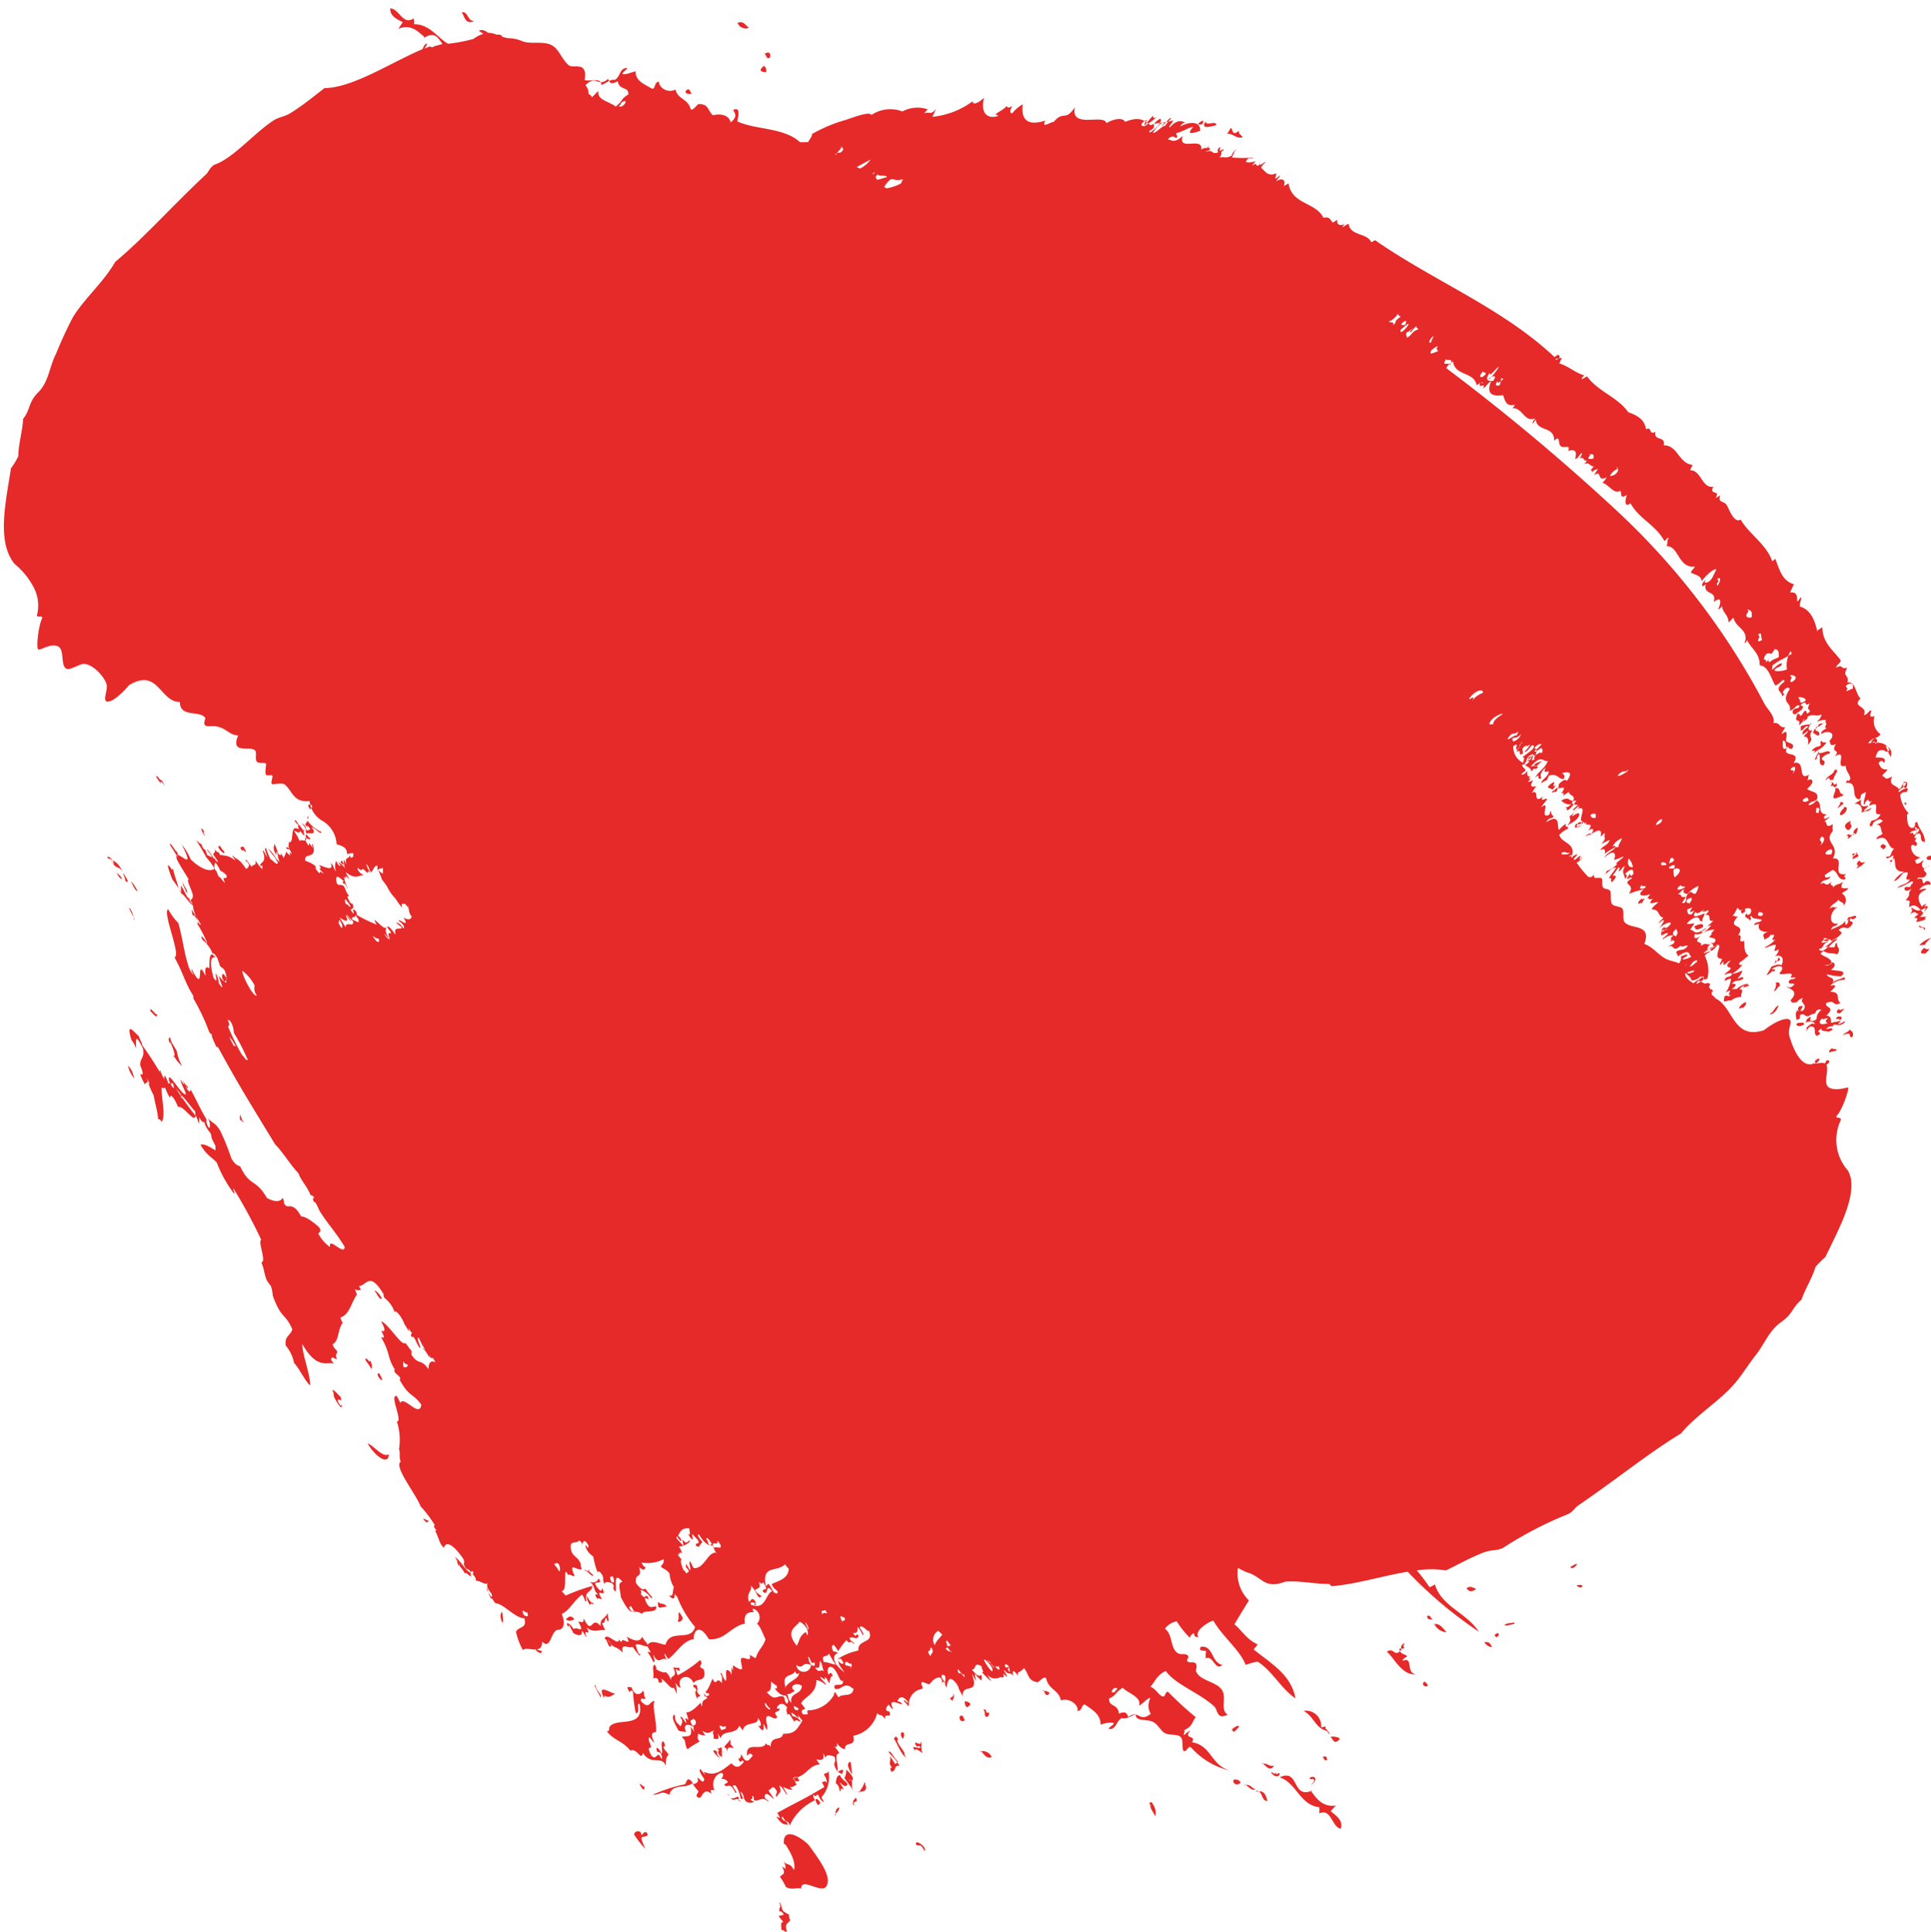 <?xml version="1.0" encoding="UTF-8"?> <svg xmlns="http://www.w3.org/2000/svg" id="Слой_1" data-name="Слой 1" viewBox="0 0 75.9 75.92"> <defs> <style>.cls-1{fill:#e52a29;fill-rule:evenodd;}</style> </defs> <path class="cls-1" d="M346,287.46c.08.06.25,0,.15.1a2.61,2.61,0,0,0-.27.06C345.9,287.56,345.86,287.55,346,287.46Zm3.6-3.93c-.16.16-.13.23.08.2l.16-.18C349.62,283.6,349.72,283.5,349.57,283.53Zm-4.14,4.34c-.19.08-.05.06-.22.19.07,0,.15-.05.11,0C345.47,288,345.59,287.83,345.43,287.87Zm4.2-4.48c0-.07.12-.16.23-.27a1.09,1.09,0,0,0-.46.29Zm-3.45,2.84c-.2.16.21,0,.05.15C346.42,286.32,346.44,286.15,346.18,286.23Zm3.49-3.84s-.1-.06,0-.09-.19,0-.25,0a.73.73,0,0,0,.24-.37c-.37.22-.41.06-.58,0,0,.06.11.09-.05.26.25-.15.17-.06.34,0a.59.59,0,0,0-.17.15c.14,0,.16,0,.07.15A.92.92,0,0,0,349.67,282.39Zm-3.37,3.52c-.15,0-.22.23,0,.16l.16-.17C346.39,285.93,346.25,286,346.3,285.91Zm-1.43.63c0-.08,0-.1-.2-.08S344.63,286.67,344.87,286.54Zm5-6.49c.11-.15,0-.22-.18-.1C349.72,280,349.71,280.07,349.85,280.05ZM344.76,286c0-.08.22-.27-.06-.18C344.66,285.89,344.62,286,344.76,286Zm1.82-3.58c.32-.16.12.09.37-.11,0-.13-.16,0-.31,0A.16.16,0,0,1,346.58,282.4Zm-3,3.71c.23-.07.26-.25.33-.35C343.72,285.83,343.76,286,343.55,286.11Zm.22-1.23c0,.11,0,.17-.09.31.12,0,.14-.2.26-.2C343.9,284.94,344,284.84,343.77,284.88Zm4.21-5.47c-.24.13,0,.15,0,.22C348.26,279.46,348,279.48,348,279.41Zm-1,.73c-.14.17.15,0-.06.23a.78.78,0,0,0,.35-.25C347,280.22,347.19,280,347,280.14Zm1.9-2.92c.06-.15.1-.28-.09-.25C348.8,277.06,348.76,277.19,348.87,277.22Zm-6.42,8.64c.18-.16.11-.18.13-.24C342.43,285.69,342.22,286,342.45,285.86Zm4.44-6.82a.94.94,0,0,0,.09-.27c-.17.05-.2.2-.16.25s-.2.05-.19,0c-.25.13.08,0-.07.18C346.7,279.21,346.77,279.09,346.89,279Zm-.29-.17c.27-.2,0-.21.1-.37C346.38,278.67,346.54,278.82,346.6,278.87Zm-.16-.88c-.14.11-.26.34-.08.27S346.67,277.89,346.44,278Zm-.08-.44s0-.07.06-.1c-.26,0-.07-.28-.34-.23C346.21,277.36,345.78,277.83,346.36,277.55Zm-.3-.37c.18-.08,0-.09.12-.21-.23.25-.06,0-.29,0s.23-.06,0,.16C346,277.15,346.08,277.12,346.06,277.18Zm-.05-.28c0-.17.3-.46.05-.4-.06.22-.29.2-.36.42C346,276.68,345.82,277,346,276.9Zm-.56-1.11c-.15.18-.07.12-.18.31.21-.06,0-.07.17-.23.11.11-.07.46.18.45.14-.23-.07-.16-.06-.28a.52.52,0,0,1,.32-.19C345.91,275.63,345.5,276,345.45,275.79Zm-4.88,6.89c0,.08.06.15.31,0C341,282.51,340.73,282.58,340.57,282.68Zm-2.09-.94.12-.19c-.06,0-.13.09-.1,0C338.36,281.67,338.32,281.85,338.48,281.74Zm-2-2.68c0-.09-.06-.08-.16,0S336.3,279.14,336.45,279.06Zm-.39-.34c.08-.16,0-.21-.11-.14C336,278.66,335.89,278.81,336.06,278.72Zm-.55-.72c-.06.23.24-.07.37-.3-.32.09-.23-.2-.59,0a.43.43,0,0,0,.39.15A.41.41,0,0,1,335.51,278Zm-.43-.63.11-.2c-.08,0-.13.11-.22.15S335,277.45,335.08,277.37ZM321.8,251.18c0-.21-.42.06-.42-.15C321.16,251.38,321.59,251.22,321.8,251.18Zm-.54-.05c.07-.16,0-.17-.18,0C321.09,251.15,321.15,251.17,321.26,251.13Zm25.16,35.81c.43-.16.18.08.37.09.09-.16,0-.24-.1-.3C346.62,286.84,346.5,286.84,346.42,286.94Zm2.84-7.88c.4-.19.09.32.39.28,0-.34-.26-.51-.3-.78-.19.06,0,.1-.14.2C349.36,278.77,349.41,278.85,349.26,279.06Zm-.32-1.2-.08-.08C348.85,277.83,348.82,277.92,348.94,277.86Zm.09,4.06c0-.21.11-.27-.14-.28.29-.32,0-.14.25-.47-.14.14-.32.11-.29,0s.19,0,.25-.08c-.1,0,.24-.21,0-.18a2.57,2.57,0,0,1-.53.25c.13-.17.38-.11.49-.34-.37.09.17-.39-.26-.25-.11.12-.21.29-.37.32a1.13,1.13,0,0,1,.41-.37c-.47,0-.31-.32-.4-.53a.22.22,0,0,1-.15.08c-.07.09.11,0,0,.17s.19-.3.11-.36c-.15.09-.27.17-.27.05.26,0,.12-.12.31-.32-.28,0-.19-.62-.69-.36,0-.14.17-.14.24-.23-.1-.11,0-.35-.27-.36a.39.39,0,0,0,.28-.15c-.07,0-.05-.11-.26,0s-.1.18-.18.21-.13,0,0-.21a.41.41,0,0,0,.35-.26c-.43.11.11-.59-.44-.32,0-.06,0-.11.13-.2-.22.13-.11-.13-.24,0s0,.09-.1.15c-.05-.12.09-.38.06-.52,0,.07-.13.07-.17.13s0,.1-.07.19c-.39-.05,0-.72-.54-.65.09-.21.08,0,.16-.13s-.17-.31-.16-.55c-.48.17.12-.69-.44-.36.28-.31-.2-.11.06-.49-.29.13-.2-.07-.27-.12.3-.27,0-.47-.32-.27,0-.15.15-.16.22-.25-.16.06.09-.25-.07-.19s-.33.25-.26.1.24,0,.29-.15-.3,0-.36,0a.41.41,0,0,0,.2-.28c-.28.11-.26-.05-.55.08,0,.05,0,.1-.13.17s0-.1,0-.08-.11.2-.21.25c.09-.34-.23,0-.06-.44.13-.06.07.25.26-.1.19-.11,0,.23.23,0,0-.09-.15-.05,0-.32-.26.15-.08-.11-.28,0s.05.07,0,.18-.16.14-.24.22-.21,0-.14-.12.18-.05.23-.13,0-.07-.05-.07-.17.19-.31.21c.09-.36-.39-.26,0-.85,0,0-.08-.14-.23.05s.15.07-.08.24c.05-.19-.38-.23.1-.58,0-.06,0-.06-.05-.06s-.17.18-.31.21c-.17-.28-.27-.77-.61-.79,0-.5-.34-.65-.5-1,0,.05-.05.11-.1.13.2-.54-.35-.59-.43-1-.08.05-.12.13-.2.18,0-.31-.24-.37-.26-.67,0,.07-.08.14-.15.16.15-.32.12-.52-.17-.29.14-.49-.43-.24-.31-.71-.17.2-.22,0,0-.17-.13.19.1.13.2,0s.11-.21.22-.41c-.2,0-.49.35-.59.47,0-.22-.26-.25-.41-.33,0-.1.11-.15.15-.24-.67.06-.61-.79-1.11-.81.06-.2,0-.17.08-.33-.07,0-.1.11-.17.13-.36-.65-1-.87-1.33-1.48-.22.17-.24-.06-.14-.33-.33.21-.17-.13-.28-.16-.21.16-.46-.27-.69-.32a.58.58,0,0,0,.17-.21c-.41.21-.16-.33-.49-.08a1,1,0,0,1,.15-.24s-.15,0-.24.13c.05-.2-.19.07.08-.24-.19,0-.15-.2-.42-.08a.28.28,0,0,0,.14-.16c-.17.06-.07-.2-.32-.05.06,0,.19-.3.1-.22s-.12.2-.24.22c.09-.31,0-.4-.28-.32.14-.27-.18-.08-.29-.19s0-.45-.25-.21c0-.61-.68-.32-.73-.85a.44.44,0,0,1-.12.18c0-.06,0-.07.1-.21-.43.18-.47-.42-.9-.4a.27.27,0,0,0,.1-.13c-.35.08-.38-.17-.46-.38-.37.05-.69,0-.47-.55-.13.07-.19.22-.32.29.15-.26-.17,0-.13-.16s.08,0,.14-.08c-.09,0-.09,0-.26.11-.1-.55-.86-.35-.93-.94-.1.08-.21.14-.26.27a83.93,83.93,0,0,1,6.73,5.63,28.39,28.39,0,0,1,5.79,7.59c.14.23.4.45.34.73.26-.05.21.19.45.16,0,.07-.21.3-.09.25.24-.22.13.19.13.28s.43.09.23.32c-.05,0-.15,0-.14-.11-.37.52.56.12.21.67.52-.14.11.75.62.45-.09.13,0,.08-.09.24.22-.14.33.06,0,.32.12.14.49.08.39.41-.08.1-.25.08-.32.19s.21,0,.29-.14c.28.07,0,.56.41.54-.2.14-.11.26.12.09-.05.1-.14.12-.21.19.14,0,0,.32.33.11a1.17,1.17,0,0,0,0,.27c-.4.46.31.53,0,1.08.54-.06-.11.72.52.61-.2.2.09.06-.06.22-.3,0-.23-.29-.46-.38a2.7,2.7,0,0,0-.31.2c0,.09,0,.14.22.06-.08.19-.33.08-.39.3.22-.16.14.18.43-.1-.13.22.19.09,0,.28.22-.23.23-.13.46-.27-.18.28,0,.26.2.24-.06.13-.18.12-.25.22a.29.29,0,0,1,.06.47c.05-.15-.18-.12-.19-.24-.1.15-.27.17-.35.36.19-.13.13,0,.32-.07-.36.2-.36.75,0,.65-.05.14-.2.07-.25.21s0,0,.07,0c.22-.11.35-.13.49-.33-.05.1,0,.13,0,.19.18-.15,0-.21.22-.28-.2.21.19.06,0,.29s-.22,0-.42.12.13.09,0,.23-.22.2-.37.23a.3.3,0,0,0-.38.07c0,.09.31-.07.25,0-.23.06-.16.27-.35.27,0,.09.17.15.37-.11-.31.13.06-.08.15-.19s-.11,0-.07,0,.16-.08.25-.09-.22.17-.32.33c.06,0,.05,0,.18,0s0-.12.15-.18c-.05.19.19.21,0,.46-.18-.08-.36,0-.54-.14a.38.38,0,0,1-.12.1c.11.13.37.16.43.32s-.15.1-.22.15,0,0,.07,0,.12-.09.19-.11.19.13-.05.28c.14.06.71,0,.39.26,0,0-.28,0-.55-.08,0,.16.39.1.2.36.13-.17.33-.13.48-.26-.06.07.1,0,0,.12a.76.76,0,0,0-.55.23c.33-.07.17.07,0,.24.47,0,.18.32.41.44-.35.16-.18-.16-.57,0-.08.21.41.12,0,.5.22,0,.17.17.2.28a2.32,2.32,0,0,1,.38-.07c-.05.05-.14.12-.08.12s.23-.15.25-.09c-.2.2-.3.1-.47.11.05.12-.18,0-.28.18.25-.08.37,0,.09.1-.13-.05-.33,0-.26-.12-.05,0-.1.05-.14.09s.2.07-.05.19c-.17-.07,0-.31-.18-.36s-.17.17-.27.18c.16-.13-.08-.07.14-.23s.15,0,.21-.06-.23-.17-.41,0c.17-.13,0-.11.19-.24s-.09.18.17.12,0-.17.34-.45a.15.15,0,0,1-.12,0c-.18.09-.05.05-.17.17a.51.51,0,0,0-.24.1c-.21,0-.08-.09-.26-.07s.06.17-.21.21c0-.1-.08-.29.07-.41-.08.09.05.07.19.05.22-.27-.17-.29,0-.49a.32.32,0,0,0-.23.15c-.24.06-.22,0-.26-.07.32-.34.05-.41-.16-.53.12,0,.11.09.27-.05s-.23,0-.18-.15.21-.05.27-.16l-.21,0c.25-.3-.4-.05-.43-.17.28-.29,0-.37-.31-.16,0,0,.3,0,.05.1.06-.13-.16.14-.24.13l.2-.34c.29-.09.24-.08.39-.05.11-.27,0-.43-.28-.35a.31.31,0,0,0,.16-.27c-.35.21,0-.19-.15-.18s-.42.18-.38.09a1.24,1.24,0,0,0,.4-.29c-.32.09.19-.29-.21-.17,0,.07-.1.1-.22.17,0-.12-.15-.23.15-.3-.21,0-.45-.06-.35-.33l-.21.06c.05-.16.24-.08.31-.2-.13-.09-.38,0-.41-.18-.14.16.08,0-.06.21,0-.12-.32-.11-.11-.31-.05.07.07.13.14,0s0-.24-.22-.16c0,.07.07.1-.13.19,0-.1-.13-.07.12-.22-.31.19-.16,0-.3,0a1.18,1.18,0,0,1-.19.32c.14-.06.05.05.23,0-.51.54.35.25,0,.74.25,0-.09.33.24.23,0,.24,0,.47.17.58-.1.06-.19.17-.3.23s-.09.17.06.13a2,2,0,0,1-.41.36,1.36,1.36,0,0,0,.4-.14c0,.1-.13.26-.19.33.16-.06.24-.11.23,0-.24.14-.27,0-.45.19.09,0,.29,0,0,.21.14,0,.1,0,.19,0a.83.83,0,0,1,.43-.21c-.14.16-.14,0-.32.22.24,0,0,.21.08.3a.65.65,0,0,0-.45.18c.1-.1-.17,0-.22,0s0-.15,0-.2c.18-.09.1.08.26-.07-.26.08.19-.31-.21-.08a1.15,1.15,0,0,0,.21-.55.69.69,0,0,0-.25.1c0-.05.07-.1,0-.06.05-.14.2-.08.27-.18s-.09-.1-.28,0c.06-.12.17-.14.24-.24s-.32,0,0-.32c-.11,0-.17.15-.28.16,0-.15.05-.19-.12,0-.07,0,.09-.2.06-.24-.36,0-.05-.4-.11-.54a1,1,0,0,0-.57.29c.13-.05.22-.14.25-.08s-.19.09-.24.22a1.28,1.28,0,0,1,.1.89c-.23.1-.1-.06-.2-.05a.33.33,0,0,0-.15.13,1.92,1.92,0,0,1,.25.12c.19-.06.25,0,.16.13a.47.47,0,0,1,.06.09c.11,0,.07.08.13.09h-.08s0,.08,0,.13a.41.41,0,0,1,.15.14c.71.33.68,1.64,1.9,1.25.47-.36.85-.5,1-.42s-.08.38,0,.64.31,1,.72,1.11a.6.6,0,0,0,.19,0l.07-.08c.08,0,.07,0,0,.06.17,0,.34-.06.41,0h0s.08-.1.07-.13c.15,0,.16.06,0,.18h0c.11.23-.15.74.1.89s.69,0,.75,0-.2.86-.46,1.13c0,.12.16,0,.18.14a1.81,1.81,0,0,0,.28,2,1.28,1.28,0,0,1,.11.31c.15.87-.51,2.05-1,3.08a4.77,4.77,0,0,0-.39.39c-.12.42-.41.87-.55,1.29-.37.31-.33.55-.8.88s-.64.84-1,1.3-.58.86-.94,1.24c-.57.62-1.43,1.15-2,1.84-1.26.76-2.5,1.78-4.07,2.85-.13.11-.14.19-.35.31a14.88,14.88,0,0,0-2.58,1.34c-.24.11-.47.07-.71.16-.55.2-1.12.53-1.53.72a3.64,3.64,0,0,0-1.14,0,7.47,7.47,0,0,1,.48.63c0,.06.1,0,.23-.08.27.88,1.23,1.1,1.73,1.86a16.6,16.6,0,0,1-2.8-2.36c-1,.17-2.11.51-3,.57,0,0-.06-.1-.14-.09-.57,0-1.05-.13-1.67-.09-.76.29-.87-.1-1.37-.32a2.07,2.07,0,0,1-.49-.22,1.48,1.48,0,0,0,.43,1.28c-.2.32-.39.63-.57.94.25.19.48.59.88.77.09,0-.09.15-.12.22.74.59,1.47,1,1.64,1.92-.58-.4-.91-1.08-1.48-1.44-.12,0-.31.07-.48.12-.21-.57-.92-1.12-1.27-1.74-.27.09-.76.43-.58.65-.19,0-.14-.05-.19-.16-.11.08-.15.14-.15.19a4,4,0,0,1-.52-.65.74.74,0,0,0-.46.29c.27.2.22.6.39.85s.37.09.49.19-.06.16,0,.24.29,0,.34.1,0,.19,0,.29c.14.37.76.4,1,.71s-.08.81.25,1c-.45.21-.37-.17-.54-.33-.56-.52-1.53-.86-1.9-1.39-.36.18-.39.38-.6.62.22.1.26.25.43.36s.13-.17.26-.16a13.79,13.79,0,0,0,1.09,1c-.18.22-.09.33-.47.52.07,0,0,.1,0,.16s.08-.07.26-.16c-.3.37.26.16.06.46.84.15.72,1,1.65,1.15a2.94,2.94,0,0,1-1.68-.94c-.11-.1-.17.17-.28.14s0-.42-.13-.55-.39-.06-.59-.14-.29-.37-.53-.47-.66,0-.65-.28c-.22.06-.34.2-.55.14-.22.14-.21.41-.44.43s.19-.18.12-.23-.33,0-.51.06c0-.41-.32-.58-.62-.79-.14,0-.09.26-.29.25.06-.22-.3-.53-.65-.41-.08-.42-.48-.41-.58-.87-.08-.13-.32.21-.36.15-.38-.07-.31-.32-.51-.55A.83.83,0,0,1,314,312a.74.74,0,0,0,0,.12c-.1-.16-.26-.31-.18,0-.15-.17-.17,0-.35-.22-.06,0,.17.25.07.25l-.1-.12,0,.14a.14.14,0,0,1-.13,0,.4.4,0,0,1-.54-.13s.1.16.16.26-.22-.18-.34-.31c.12,0-.08-.23,0-.23-.35-.22-.2.11-.4.12.17.2.3.3.36.2a.24.24,0,0,1,0,.23c-.08-.11-.12-.11-.2-.23s0,.19,0,.23-.07-.15-.16-.26c.35.94-.49.23-.34,1,0-.2-.17-.31-.2-.53-.07-.07-.09,0,0,0-.39-.56-.41-.12-.46.07-.12-.22,0-.3-.05-.44s-.29-.08,0,.23c-.13-.05-.1,0-.15.12s.08-.11,0-.26-.34.06-.35.08-.08.1-.08.06c0,.18-.27-.06-.34,0s.11.24,0,.26a.6.6,0,0,0-.5.67c-.06,0-.13-.16-.17-.15-.12-.23.13.09.14,0-.25-.32-.36-.17-.41-.08s.09,0,.17.16c-.14,0-.58-.28-.36.17,0,.06-.1-.06-.17-.16-.07.09-.08.08-.1.17s.1.11.13.1c.11.34-.21,0-.17.31-.16-.25-.19-.1-.31-.24a1.21,1.21,0,0,1-.94.89c.11.49-.33.17-.33.53a.48.48,0,0,1-.31-.25c0,.14,0,.19-.08.15s.1.09.17.26c-.24,0,0,.57-.08.71-.25-.43,0-.29-.11-.58-.14-.05-.34-.12-.35.06a1.25,1.25,0,0,0-.1-.21c.08.31-.07.28-.25.26,0,.05.06.08.12.2-.43,0-.55.52-1.05.52,0,0,.09.18.14.27-.13.07-.14.1-.27.1.27.19-.12.07-.22,0s.12.23.11.29-.17-.33-.3-.35c.12.31,0,.22-.09.43-.1,0,0-.14,0-.2-.17-.32-.21-.09-.3-.07s.13.24.17.34-.28-.31-.34-.13.13.15.13.27c-.25-.26-.35,0-.57-.07,0-.08,0-.08,0-.11-.13-.18,0,.08-.1.07s.09.11.12.1a.32.32,0,0,1-.31,0c-.15-.11-.06-.26-.23-.4,0,.11.2.38,0,.27a1.16,1.16,0,0,0-.2-.51s0,0-.09,0,.21.29.09.3c-.21-.44-.28-.23-.4-.29s.07-.08.09-.14-.18-.16-.25-.12.12-.09.06-.21-.52.15-.33.65c-.07,0-.21-.08-.1.15-.37-.32-.37.23-.53.14s0-.15,0-.26a1.67,1.67,0,0,1-.24-.31c-.25.23-.79,0-.9.46-.35-.19-.33,0-.66,0a5.91,5.91,0,0,1,1.25-.41c.1,0,.07-.45.37,0,.08-.06.22-.06.14-.26.08,0,.2.23.25.12s0-.08,0-.1-.17-.22-.16-.34.34.43.16.08c.46.21.72-.06,1.09-.33.28.31.41,0,.49-.05-.11-.19-.09.17-.22-.13.09,0,.1-.1.12-.18.22.52.37.1.45.07-.12-.18-.16-.06-.22,0-.09-.63.6-.14.74-.5.08.15.1,0,.18.15,0-.49.43-.2.49-.52.47,0,.53-.15.76-.52a2.22,2.22,0,0,1-.19-.24c.14.3-.1,0-.2-.05s0,.09,0,.11.19,0,.33.23c-.08,0-.2-.14-.25,0-.18-.24-.19-.37-.28-.27,0-.08-.09-.25,0-.27-.27-.44-.56.15-.32,0,.06.21-.32.06-.08.34-.08.2-.32-.12-.41,0s.08.4,0,.52L304,314c0,.08.07.5-.22.06.13.11.18-.05,0-.29.05.34-.53.11-.59.5,0,0-.09-.11-.14-.19-.12.38-.67.15-.73.5l-.12-.2c.08.28,0,.23-.17.21.06-.14-.1-.26.05-.31-.17,0-.22.19-.48,0,.05.1.1.19.14.19s-.21,0-.31-.08c0,.08-.07.23.07.31a3.32,3.32,0,0,0-.49.31c-.15-.27,0-.26-.22-.49.19-.06.45.09.34-.4,0,0,.09.11.14.19s-.07-.14,0-.16c-.13-.12-.49-.21-.31.19-.11-.05-.2,0-.31-.08-.17-.32-.28-.51-.16-.62.07.13,0,.09.06.24s.11.11.19.24c0-.07.15-.2,0-.34,0-.16.13.11.24.21-.06-.19-.09-.27.07-.13a2,2,0,0,0-.09-.3c.19,0,.37-.18.57-.38a.58.58,0,0,0,.06.15c0-.19,0-.23.2-.32-.06-.1-.11-.19-.14-.19.13-.06.27-.38.34-.59.19.37.12-.14.39.19-.05-.17.05-.18-.08-.41.11,0,.05.16.22.31.06-.08-.06-.48.08-.42s.13.19.14.18,0-.25,0-.29.06.14.06.14,0-.18,0-.21.28.2.34.14-.09-.36,0-.43.4.19.32-.12c.06,0,.17.12.24.11.08-.31.27-.41.38-.73-.08-.17-.28-.69-.36-.59a.36.36,0,0,0-.08-.6c-.09-.06-.07.11,0,.12-.2,0-.43,0-.37.45-.56.11-.8.68-1.42.61-.4-.68-.61-.27-.59,0-.44.07-.64.51-1,.78a.56.56,0,0,1-.12-.2q-.07,0,.06.24c-.2-.18-.31.25-.53-.21,0,.11.11.31,0,.29a2.87,2.87,0,0,0-.23-.4c.13,0,.19.12,0-.21-.13,0-.36-.14-.47-.06.05.1.11.42.17.34.07.23-.2-.15-.29-.27-.16.09-.48-.2-.38.24-.26-.31-.37-.12-.6-.53,0,0,.1.1.15.26-.13.13-.15-.28-.26-.28.05-.34.63.44.55-.07,0,.1,0,.11.11.2,0-.26.44.25.2-.22.25.15.53.25.61,0,.1.2.13.16.22.32.16-.23.52,0,.7,0,.17-.65,1-.09,1.16-.7a4,4,0,0,1-.7-1.18,1.27,1.27,0,0,1-.1-.12c0,.11,0,.32-.23.06.21.08.13-.2.2-.32a1.12,1.12,0,0,1-.17-.53c-.13-.18-.21-.17-.31-.25s.12-.09.07-.32a1.39,1.39,0,0,1-.87.13c.07.13.13.2.16.17,0,.16-.15.12-.25,0,.15.5-.19.2-.12.64.17.23.28.29.37.21a1.43,1.43,0,0,0,.23.3c.14.24-.14-.09,0,.11a.73.73,0,0,0-.42-.36s.06.14,0,.16c.19.24.13.06.27.09.15.31-.21-.13-.06.22s.3.15.41.19c0,.31-.46.09-.57.29-.16-.12-.26-.06-.39-.12s.17.13.08,0c0,0-.05-.06-.08-.13s-.09-.07-.11,0l.1.18c-.11-.06-.23-.2-.43-.6,0-.2-.16-.59.07-.59-.44-.53-.17.42-.3.37-.16-.23.07-.09-.14-.37.11.06.14,0,.06-.21,0,0-.24-.06,0,.29-.18-.1-.3-.1-.33,0-.1-.19,0-.22-.11-.38s-.11-.1-.15-.09-.16-.44-.18-.61a.71.71,0,0,1-.32-.43c.08,0,.11.2.13,0-.18-.33-.23-.1-.25,0,0-.1,0-.1-.11-.2-.14.17-.45-.07-.3.46.12.21.18.16.3.35s0,.13.1.3c-.09.16-.58-.35-.29.27,0,.09-.27-.12-.24,0-.25-.54,0,.62-.26.61.06.09.09.09.15.18a7.73,7.73,0,0,1,1.05-.38c0,.26-.33.18-.23.59-.07.07-.05-.09-.17-.25-.33.24-.5.63-.8.76.19.47,0,.63-.13.62-.31,0-.28.82-.64.47,0,.55-.57.16-.76.33a2.76,2.76,0,0,1-.27-.72c.14-.24.44-.11.33-.53-.37,0-.83-.59-1.14-.59-.06-.06-.14-.25-.17-.18a1.1,1.1,0,0,1-.15-.61c-.09.08-.23-.08-.45-.1.05-.14-.21-.27-.08-.31-.1-.15-.15,0-.1.15-.13-.05-.17-.18-.25-.12-.1-.21-.21-.24-.24-.4,0,0,0,.11,0,.12-.09-.17,0-.17-.15-.36.18.07.45.58.63.61-.12-.25-.16,0-.29-.36.06,0,0-.15,0-.17-.37-.55-.69-.75-.77-.45-.2-.19-.14-.25-.35-.68l.07,0c-.07-.06-.15-.17-.08-.21a4.7,4.7,0,0,0-.56-.74c-.16-.45-1.07-1.58-.78-1.75-.08-.21,0-.4-.07-.48a2.31,2.31,0,0,0-.08-1.1c.25,0-.32-1.09,0-1l.14.27c.12-.32.75.61.82.07-.31-.45-.49-.3-.86-1,0,0,.08,0,0-.1s-.1-.07-.17-.17,0-.18,0-.1c-.32-.49-.18-.66-.55-1.28.09,0,.19.08,0-.26.13.06.21,0,0-.36.22,0,.82,1,.95.84.08.08.18.26.24.29a.75.75,0,0,1,0,.17c.28.43.38.14.67.57,0-.2.07-.38.27-.27-.15-.36-.16,0-.23-.3,0,.06,0,.09,0,.11s-.18-.33-.23-.31c-.09-.17,0,0,.06,0a2.75,2.75,0,0,1-.25-.47c-.13,0,.1.34.05.42-.13-.14-.24-.56-.32-.43-.08-.14,0-.14,0-.17a1.22,1.22,0,0,1-.13-.19c0,.15.06.13,0,.11a2.11,2.11,0,0,0-.16-.26c-.08-.25-.35-.61-.39-.48a1.16,1.16,0,0,0-.4-.56c-.06-.14-.05-.16,0-.09-.58-1-.69-.4-1-.37q.06.12.09.12a.24.24,0,0,1-.25,0s.05.13.08.21c-.23.31-.28.78-.65.9a.74.74,0,0,0,.09.21c-.2.24-.14.74-.4.84a.52.52,0,0,0,.17.25c.06.17-.1.06,0,.34-.08,0-.18-.15-.23,0a.51.51,0,0,0,.13.19c-.24-.14-.65.28-1.26-.79,0,.41.32,1.2.31,1.63-.19-.15-.44-.7-.63-.88a1.53,1.53,0,0,0-.33-.69c-.05-.39.2-.39.26-.64-.31-.68-.42-.37-.77-1.32a1.26,1.26,0,0,0-.08-.39,1.18,1.18,0,0,1-.17-.25c-.1-.27-.07-.36-.2-.67.22,0-.15-.84,0-.88a20.57,20.57,0,0,0-1.08-2c-.08-.07.09.23,0,.17a4.92,4.92,0,0,1-.67-1.21c-.22-.24-.38-.26-.64-.7.16-.06.39.11.59.22,0,0,0-.16,0-.17-.14-.28-.16-.31-.17-.43s-.19-.19-.28-.54c0,.09-.11,0-.19-.16,0,0,0,.2,0,.26-.07-.14-.07-.19-.11-.28a12.35,12.35,0,0,1-.94-1.33s-.05.07-.11,0c-.19-.72.5.57.64.44-.07-.23-.19-.39-.22-.57,0,0,.28.43.07,0,0,0,.15.26.2.25.08.21-.06,0-.07,0,.16.32.18.2.21.15.22.4.37.76.61,1.15,0,.12,0,.16.07.3s.12-.08,0-.34c.18.24.27.15.48.51a8.79,8.79,0,0,1,.43,1.07c.15.26.25.28.35.32.38.81.61.47,1.05,1.24.26.15.52.18.62,0,.1.19,0,.16.11.29s.29-.16.62.44c.16,0,.38.15.62.35s.09.28.05.32a1.49,1.49,0,0,0,.46.53c-.06-.44.55.36.58,0-.35-.59-.69-.93-1-1.44,0,0-.17-.42-.21-.32-.05-.12-.05-.17,0-.17s-.1-.14-.13-.1c-.12-.33-.38-.58-.48-.87-.28-.28-.65-.88-.92-1.14-.94-1.55-1.4-2.27-2.21-3.76-.06-.12-.06,0-.11-.1s-.2-.42-.16-.44-.05,0-.11-.12a8.2,8.2,0,0,0-.62-1.31c0-.06,0-.09,0-.1-.35-.55-.39-.89-.74-1.51.27-.1-.49-1.77-.25-1.9a2.35,2.35,0,0,0,.4.55c.18.64.2,1.07.41,1.73a.89.89,0,0,0,.2.32s-.16-.3-.07-.22c.4.8.27.05.34,0s.15.21.2.23c-.06-.25,0-.4.14-.28,0-.35,0-.75.24-.43-.22-.07-.22.28-.08.79.22.33.05-.14.1-.16a1,1,0,0,1,.11.38c.3.44,0-.17,0-.29.31.42.34.14.27-.1s-.14-.17-.23-.3a2.63,2.63,0,0,0-.1-.3c-.09-.14-.16-.22-.18-.16a1.23,1.23,0,0,0-.4-.55c-.16-.31.14,0,.17.16s0-.07,0-.08,0-.11,0,0a5.63,5.63,0,0,0-.39-.74c.15.1-.19-.55-.14-.64-.1-.23-.19-.25-.2-.33s.05,0,.1.12c0-.13.09-.08.08-.24s-.28-.63-.16-.62c-.23-.39-.27-.42-.47-.8-.17-.61.86.71.19-.58a2.44,2.44,0,0,1,.36.59c.43.41.79.5.93.35a2.59,2.59,0,0,0-.32-.43,8,8,0,0,0-.43-.72.75.75,0,0,0,.24.2c0,.06.12.26.13.19a.59.59,0,0,1,.08.22c.07.05,0,0,.15.08s-.13-.23-.14-.28.13.13.27.37c0-.14,0,0,.12.1s-.1-.21-.14-.26.1-.09.06-.25c.06.21.19.09.18.24.25.06.3,0,.61.22,0-.05-.08-.09-.11-.2.18.2.25.09.54.54a.19.19,0,0,0,.12-.17c-.07-.12-.09-.12-.11-.12-.11-.24.15.13.22.22,0-.15.21,0,.13-.28a1.87,1.87,0,0,0,.28.36c0-.06,0-.06,0-.16s0,.12-.09,0c.05-.13.28-.12.1-.57.07,0,.07.09.18.25,0-.06-.14-.35-.05-.36a4.67,4.67,0,0,0,.18.45c.06,0,.24.24.28.16s-.14-.16-.05-.15c-.14-.21-.17-.19-.32-.43a1.53,1.53,0,0,1,.33.42s0,0,.12.1a1,1,0,0,1-.08-.33c-.14-.18,0,.07-.06.05-.17-.3-.05-.3-.07-.44a1.51,1.51,0,0,1,.14.38c.11.12.13.09.12,0l.12.2c0-.11.07-.11.08-.26l.16.16c0-.11-.07-.2.07-.05a.64.64,0,0,0-.06-.15c-.09-.13-.06,0-.14-.08s.06-.05.12,0c-.12-.17,0-.06-.05-.25.27.08,0-.74.4-.51,0-.07-.05-.17,0-.19a1.47,1.47,0,0,1,.18.24s0-.06.09,0-.08-.24-.15-.27.12,0,.16.17.13.06.18.05c-.14-.21-.1-.06-.18-.15s.12-.08.06-.36c.1.06,0,.08,0,.17a1.42,1.42,0,0,0,.54.44c.05.18-.29-.2-.37-.18.23.33-.06.22-.17.24s0,.07,0,.08.09.11.11.11c.06.19-.41-.27-.09.26.14.13-.09-.28.2.13,0,0-.09-.26,0-.12.18.59-.38.27-.3.62a1.34,1.34,0,0,1,.38.19c.11.15-.08,0,.1.22s0-.13.23.1c0-.08-.09-.07-.18-.24.1.13.09-.05,0-.1.11,0,.62.31.47-.08.11.07.11.22.2.33a.76.76,0,0,1,0-.4c.05,0,.05.11.14.17s0-.08-.09-.21c.12.16.23.16.31.33a1.29,1.29,0,0,1-.05-.36,2,2,0,0,1,.11.21c-.11-.36.14-.2.12-.4,0,0,0,.07.08.13a.2.2,0,0,1,.07-.06.3.3,0,0,1,0-.1c0-.07-.17,0-.25,0,0-.25-.17-.31-.41-.38a1.13,1.13,0,0,0-.54-.91,1,1,0,0,1-.52-.79c-.67.08-.68-.44-1-.66-.09-.05-.37,0-.46,0s0-.22,0-.31-.19,0-.25-.06,0-.33,0-.42-.3,0-.37-.1,0-.33-.05-.42c-.18-.24-1,.18-.68-.61-.3,0-.44-.23-.73-.32s-.47,0-.56-.07,0-.23,0-.29c-.2-.32-1,0-1-.63-.79,0-.85-1.36-2-.66-.38.45-.72.68-.87.64s0-.36,0-.6-.47-.85-.9-.88c-.16,0-.55.25-.67.2-.28-.1-.06-.8-.38-.9s-.67.19-.75.13,0-.9.16-1.23c0-.12-.17,0-.21-.1a1.53,1.53,0,0,0-.15-1.15,2.93,2.93,0,0,0-.73-.88,1.55,1.55,0,0,1-.2-.32c-.43-.89-.12-2.25.06-3.43a3.23,3.23,0,0,0,.29-.48c0-.47.17-1,.19-1.47.3-.38.19-.64.6-1.05s.43-1,.69-1.5a15.82,15.82,0,0,1,.67-1.45c.44-.72,1.21-1.38,1.66-2.17,1.13-.94,2.19-2.15,3.58-3.45.11-.12.11-.21.3-.36.75-.25,1.52-1.2,2.33-1.74.22-.14.43-.15.65-.28.5-.3,1-.72,1.37-1,1.09,0,2.6-1,3.85-1.53a.48.48,0,0,1,.14-.22c.07,0,0,.11-.07.2l.23-.09s.07.08.15,0l.33-.09c-.16-.22-.29-.52-.72-.24,0-.06,0-.06.07,0-.23-.14-.52-.59-1.08-.36l.17-.26c-.19-.1-.51-.22-.49-.54.34,0,.5.69.92.39,0,.09.06.13,0,.23.63,0,.9.5,1.35.77a6.48,6.48,0,0,0,1-.19,1.2,1.2,0,0,1,.39-.2l-.18-.12c.15-.07.25,0,.37.08a.83.83,0,0,1,.32.07c.12,0,.22,0,.22.08a1.4,1.4,0,0,0,.24.06,1.48,1.48,0,0,1,.54.11c.3.14.78,0,1.12.14s.43.56.72.81c.12.1.43,0,.55.11s.11.28.08.48c.23.06.65-.12.66.19.21-.08.33-.23.53-.2.22-.15.18-.41.41-.46s-.18.19-.1.23.32-.06.5-.11c0,.39.35.51.66.69.13,0,.07-.27.26-.28,0,.22.32.47.65.31.1.4.48.34.6.77.08.1.29-.25.33-.2.38,0,.33.25.54.44.32-.08.64,0,.7.28.29-.24.16-.35.1-.49.31-.15.19.29.16.45.73.34,1.82.23,2.47.82,0,0,.12,0,.2,0h0a.23.23,0,0,1,.11,0l0,0c.07-.13.19-.27.15-.32a5.91,5.91,0,0,1,1.34-.56c.27-.09.94-.35,1-.19a1.33,1.33,0,0,1,1.22-.14,1.24,1.24,0,0,1,1-.08.73.73,0,0,0-.14.16c.18-.09.26.09.47-.19l-.15.32a3.17,3.17,0,0,0,1.58-.61c0,.13.16.13.45-.14-.15.6.12.85.54.72,0-.1-.14,0-.07-.08s.22-.11.43-.32c0,0,0,.15.21,0-.1.19-.11.3,0,.29a1.39,1.39,0,0,1,.41-.35c-.08.64.22.85.89.64-.2.36.29,0,.32.06.39-.48.46,0,.84-.59-.19.88,1.14.24,1.24.63.31-.19.66-.22.73-.05.56-.23.76-.06,1,.13.43-.15.52-.07.89-.19,0,.08-.24.3-.12.27.32-.36.49-.21.61-.19-.08,0-.17.08-.21.16.45-.24.82-.16.78.18-.08,0-.65.26-.27-.16-.14,0-.42.18-.59.22s0,.09-.05.19-.12-.18-.36.08c.15,0,.23.19.59-.14-.21.64.79,0,.73.54.21-.15.16.05.34-.19-.14.2,0,.08,0,.16s-.13.06-.17.13c.31-.15.22.13.5,0,0,0-.11-.1.09-.21-.13.33.13,0,.12.13-.19.09,0,.1-.17.29.22-.05.24.06.49-.08,0-.12.29-.36.12-.18l-.12.26a4.7,4.7,0,0,0,.84,0c-.15.09-.14-.08-.29.16.07.08.26,0,.4,0a.33.33,0,0,0-.15.16c.21-.15.11,0,.21,0s.06-.1.1-.13c-.09.25.21-.08.21,0a.51.51,0,0,0-.17.21c.17.15.26.36.6.22,0,.12-.16.35.14.08,0,.09-.11.14-.15.24.21-.15.4-.09.3.18l.19-.1c.12.83,1.07.73,1.37,1.35.24-.06.28.08.36.19l.19-.11c-.05.22.14.24.28.16-.21.27.07,0,.16,0,.08.49.72.34.89.72l.15-.08c2.31,1.61,5,2.66,7.06,4.6.11-.13.2-.11.19,0s-.09,0-.15.08.17-.08.24-.05l-.1.21c.4.13.58.35,1,.48-.06,0-.16.15-.1.14l.19-.11c.43.6,1.2.81,1.62,1.41.33.12.63.26.7.67.26-.12.08.25.37.1-.08.39.41.14.32.53.57,0,.58.71,1.14.77l-.1.21c.45,0,.45.71.91.65-.17.37.31.09.09.44l.19-.1c-.11.28.11.22.22.34s.29.78.58.61c.34.59,1,.95,1.24,1.64a1.27,1.27,0,0,0,.12-.1c.16.42.27.87.73,1l-.15.33c.28-.05.28.16.28.34.06,0,.09-.12.15-.15s-.13.4,0,.37c.41.15.55.56.65,1-.05-.07.08-.12.19-.2,0,.62.44.91.72,1.3,0,.12-.15.15-.18.29.3-.16.15.09.44,0-.22.38.1.27,0,.58.34-.05.32.46.52.63-.36.36.3.27.13.65.13,0,.17-.14.27-.18s-.18.35.15.22a.63.63,0,0,0,.23.71c-.07.18-.31.12-.36.33.36,0,.58,0,.72.3-.18.15-.12,0-.3,0s-.2.14-.25.29c.24,0,.45,0,.33.22,0,0-.07-.19-.21,0,.06.12.09.27.35.25-.05.12-.17.14-.21.27.16,0,.06.2.4,0-.19.38.17.33.25.5.14,0,.12-.28.29-.25,0,.18-.39.3-.27.37.12-.11.46-.27.29,0-.09,0-.19,0-.25.11a1.21,1.21,0,0,0,.33.72l-.06.05c0,.22,0,.67.35.48-.08.11,0,.09,0,.13s-.19,0-.24.14c.27-.11,0,.14.27,0,0-.07,0-.11,0-.18.32-.05-.31.4,0,.35-.17.2.06.13,0,.27s-.12-.09-.22.05a.42.42,0,0,0,.37.45,1.36,1.36,0,0,0-.24.13c.1,0,0,.12.12.11s.15-.1.24-.13c-.1.16-.07.24,0,.31s.28-.2.2-.08c-.42.2,0,.18-.11.36s-.26,0-.35.15c.31-.09.16.13.27.17.17-.22.3,0,.26.05a.45.45,0,0,0-.44.2c.06,0,.33-.1.25,0-.49.21-.2.54-.15.67a.23.23,0,0,1,.18-.11c-.2.23,0,0,.06.12l-.18.24C349.25,281.71,349.16,281.86,349,281.92Zm-66.39-2.25s.27.28.13,0c0,.08-.14-.21-.16-.17S282.52,279.5,282.64,279.67Zm.26,1a.71.71,0,0,0-.25-.19,1.38,1.38,0,0,0-.2-.33c0,.08-.08.1,0,.31.06,0,.07.15.15.27,0-.08.2.25.23.21C282.68,280.64,282.9,280.85,282.9,280.71Zm0,4.05c-.19-.35-.2-.1-.17,0C283,285.1,282.81,284.67,282.93,284.76Zm.33,2.61A1.75,1.75,0,0,0,283,287a3.7,3.7,0,0,0,.17.35S283.24,287.39,283.26,287.37Zm.47.52a7.59,7.59,0,0,0-.52-1,.86.86,0,0,0-.14-.46c-.06-.06-.08,0-.13-.09.17.3.05.24.05.32a10,10,0,0,0,.54,1.1C283.6,287.8,283.69,288,283.73,287.89Zm.35-2.52A.42.42,0,0,1,284,285a1.6,1.6,0,0,0-.49-.59C283.54,284.71,284,285.51,284.08,285.37Zm1.51-6.83c.16.25.22.2.05,0Zm.39.56c0,.09-.1-.07-.17-.15,0,.16-.17,0-.24,0a2,2,0,0,1,.23.41C285.8,279.2,286.12,279.44,286,279.1Zm0-.19s-.05.07,0,.18S286.07,279.06,286,278.91Zm4,21s-.05,0-.11-.11c0,0,0,.08,0,.18S290.07,300,290,299.88Zm11.26,13.94c.06.11-.2-.05,0,.27C301.36,314.09,301.39,313.9,301.26,313.82Zm.58-1c-.08-.07-.19,0-.08.14C301.77,312.88,301.92,312.94,301.84,312.8Zm.66,1.3c0,.1-.31-.22-.1.16C302.42,314.19,302.58,314.25,302.5,314.1Zm43.36-27.83c-.09,0-.22.09-.17,0-.16.08-.2.28.08.22S345.57,286.48,345.86,286.27Zm0-3c.14-.15,0-.11-.07-.15S345.57,283.3,345.85,283.23Zm.13-3.41c.13-.18.07-.3-.11-.18S345.77,279.89,346,279.82Zm-.41-.38c.21-.16.19-.37.05-.34C345.43,279.34,345.64,279.28,345.57,279.44Zm-.08-1.25c.06-.14.1-.27-.08-.22C345.42,278.06,345.28,278.27,345.49,278.19Zm-.38-.5c0-.08,0-.22-.22-.05C344.83,277.77,344.94,277.83,345.11,277.69Zm-.61-1.11c0,.11.24-.39-.06-.18C344.31,276.58,344.5,276.5,344.5,276.58Zm-.21-1c-.13,0,0-.27-.19-.26C344.07,275.53,344,275.83,344.29,275.62Zm-1,6.62c.11-.16-.07-.1-.09-.16C343,282.23,343.13,282.29,343.28,282.24Zm-7.61-2.34h0l.11,0C335.78,279.9,335.8,279.83,335.67,279.9Zm-31.34,28.62c.22-.13.68-.19.69-.62,0,0-.09-.08-.14-.17-.35.33-.92,0-.76.85.07,0,.07-.17.17,0s.08.15.16.26c0,0,.21.11.11-.08C304.53,308.79,304.33,308.62,304.33,308.52Zm-2.5-1.65s.05.06.08.12l.09-.06c-.09-.15-.16-.24-.2-.23S301.77,306.77,301.83,306.87Zm-11.77-25,0,0a.17.17,0,0,0,0,.12A.33.33,0,0,1,290.06,281.85Zm8.37-31.57s0,.07-.09.12C298.47,250.56,298.76,250.08,298.43,250.28Zm6.44,62.3c.15-.3.54-.34.56-.6-.05,0-.06.14-.16-.07C305.14,312.18,304.69,312,304.87,312.58Zm.56-2.6c-.06.16-.6.32-.09.93.13-.26.1-.37.35-.54a.84.84,0,0,1,.06.14C305.81,310.34,305.62,310.09,305.43,310Zm.31.25c.11.09.06-.07-.06-.25C305.67,310,305.62,310.07,305.74,310.23Zm.13,1.43c-.33-.15-.28.22-.55,0A.28.28,0,0,0,305.87,311.66Zm.09-.07c-.08,0-.11-.28-.19-.24.08.12,0,.09.08.23S306.07,311.8,306,311.59Zm.46-2.06c-.08,0-.15,0-.07.15C306.35,309.54,306.62,309.81,306.42,309.53Zm-.35,2.26c.18.24.19,0,.34.13-.08-.16-.05-.22-.13-.38S306.28,311.92,306.07,311.79Zm.81-.12a3.79,3.79,0,0,1-.28-.46c-.05.19-.33,0-.2.34C306.6,311.59,306.74,311.7,306.88,311.67Zm.22-1.7c0-.07.19,0,.11-.17C307.12,309.84,306.92,309.64,307.1,310Zm10.74,2.77s0-.07.1-.12C317.82,312.44,317.5,312.9,317.84,312.74Zm17.87-33c-.14.05-.12-.07-.31,0h0a.14.14,0,0,1,0,.07l.21,0A.57.57,0,0,0,335.71,279.77Zm-5.21-19.9a1.77,1.77,0,0,0-.22.16c-.08.18,0,.13.19.06S330.38,260.07,330.5,259.87Zm-.23-.18.1-.22C330.21,259.53,330.07,259.83,330.27,259.69Zm-.95-.38c-.06.14,0,.13,0,.22.16-.06.21-.24.38-.3s-.05-.05,0-.16a1.7,1.7,0,0,0-.22.24c-.1.05,0-.08.08-.16S329.38,259.29,329.32,259.31Zm-.06-.32c.08-.15,0-.14-.11-.05S329.13,259.08,329.26,259Zm.1,0a2.31,2.31,0,0,0-.29.24C329,259.44,329.28,259.16,329.36,259Zm-.75-.13c0,.13.25,0,.16.18.18-.12,0-.13.29-.32,0-.1-.13,0-.07-.16A.87.87,0,0,1,328.61,258.89Zm-8.86-7.81a1.21,1.21,0,0,0-.41.43c.08.05.38-.3.47-.27a2.31,2.31,0,0,1,.24-.29c0-.11-.24.2-.33.27S319.72,251.14,319.75,251.08Zm-.12-.13c-.47.28-.07.32-.43.48-.05.18.22-.08.33-.19S319.52,251.17,319.63,251Zm-.3-.1a2.83,2.83,0,0,0-.34.42c.23-.18.22-.15.43-.32S319.29,251,319.33,250.85Zm-.33.34a.38.38,0,0,1,.12-.18s-.09,0-.19.1S318.89,251.26,319,251.19Zm-10.26,2.43.13.07a1.76,1.76,0,0,0,.52-.17c.06,0,.08-.12.12-.19-.25.08-.32,0-.47,0A.94.94,0,0,0,308.74,253.62Zm-.23-.48s-.05.08-.08.11l.07.11.38-.11C308.83,253.13,308.62,253.19,308.51,253.14Zm-.09-.1-.09.06,0,.05Zm-.72-.19a.31.31,0,0,0,.13.06s0,0,0,0a1.07,1.07,0,0,0,.41-.35Zm-.85-.5c.16-.12.15,0,.26-.11s0-.12,0-.21C307.05,252.14,306.91,252.2,306.85,252.35ZM297,249.61a.44.44,0,0,1,.12.34.29.29,0,0,1,.14.13c.12-.11.23-.25.25-.23-.06.35.47.41.68.6.32-.26.18-.29.5-.48,0-.34-.35-.13-.42-.52-.27.15-.3.07-.38-.09C297.47,249.73,297.45,249.16,297,249.61Zm-9.58,30.59c.11.1.09,0,0-.13C287.46,280.13,287.32,280.06,287.41,280.2Zm-.08,2.21c-.05,0,0,.2-.08.07.08.12.08.15.16.26C287.44,282.69,287.5,282.66,287.33,282.41Zm.54.06c-.06,0-.22-.26-.27-.27.11.16.16.18.16.27-.1-.15-.17-.24-.2-.24.16.29,0,.25-.23.09.15.25.15.23.24.39C287.57,282.43,287.9,282.74,287.87,282.47Zm-.27-.66c0-.08.15.15.15.08s-.13-.2-.16-.26S287.5,281.65,287.6,281.81Zm.48.6-.13-.19c0,.17-.18,0-.12.19C288,282.44,288.12,282.6,288.08,282.41Zm.79.74c-.07,0-.09,0-.24-.11C288.84,283.4,288.93,283.28,288.87,283.15Zm.47-.28c-.12-.15,0,0,0,.05S289.34,282.91,289.34,282.87Zm.83-.58a.48.48,0,0,1-.12-.33l-.15-.18-.12,0a.4.4,0,0,0,0,.16c-.11-.15-.19-.26-.26-.37a1.64,1.64,0,0,1-.33-.48l-.2-.27a2.39,2.39,0,0,0-.15-.37c.11.1.16.14.19.14l0-.22a.85.85,0,0,0-.22.08.47.47,0,0,0,0-.17c-.14,0-.16.22-.25.26-.09-.13-.05-.15-.14-.28s0,.15.12.3c-.13-.1-.09,0-.14,0-.27-.33-.12.05-.36-.2,0,0,0,.07,0,.08.13.2.16.15.23.21-.17,0-.32.2-.69-.11,0,.06.11.21.13.29-.27-.34-.05.14-.21-.13a1.29,1.29,0,0,0,.15.47c0,.08-.11-.26-.16-.17-.09-.14,0-.07,0-.11-.24-.22-.32-.23-.29,0s.17.1.27.18.05.17.23.4c-.18,0,.13.32,0,.21.06.08.1.1.13.09.09.19,0,.19-.07.25.27.38,0-.11.15,0s.05.12.11.21a5.85,5.85,0,0,0,.77.37c-.29-.48.23.17.33.12s-.08.11.14.39h0c0,.08-.14-.14-.18-.15.13.21.15.18.21.22a.36.36,0,0,1,0-.07h0c-.1-.23,0-.17.07-.16h0a2.16,2.16,0,0,0-.17-.26c.07-.07.19.11.34.31-.05-.25,0-.23.18-.25s-.1-.13-.17-.25c.09.06.12,0,.29.24.07,0,0-.13,0-.12a.48.48,0,0,0-.17-.16c-.06-.17.47.34.18-.14C290,282.41,290.12,282.43,290.17,282.29ZM293.33,309c0-.15-.08-.12-.17-.34-.08.06,0,.13.13.36Zm1.37.64c-.07,0-.19-.17-.16,0S294.84,309.86,294.7,309.61Zm1.23-1.92c-.07-.06-.11,0-.15,0s.1.13.16.25S296.05,307.9,295.93,307.69Zm6.22-.4A2.91,2.91,0,0,1,302,307c-.13,0-.27,0-.55-.45-.08.05.06.2.17.35-.09-.08-.11.26-.28.1,0-.16.2,0,.07-.23,0,0-.15-.15-.21-.23,0,.14.09.43-.17,0,.14.11.05-.13.05-.22-.25,0-.33.06-.44.31.05,0,.15.14.12.19s-.15-.21-.18-.16.13.19.23.31,0-.13,0-.21c.22.27.19,0,.31.06a.59.59,0,0,1-.45.22.65.65,0,0,1,.13.28c-.16-.15-.07.14-.19,0a1.13,1.13,0,0,0,.18.24c-.09,0,0,.26.07.42,0,0,.06,0,.1.12l.1-.07c0-.12-.12-.14-.11-.21s0-.1,0-.11l.16.26c.06-.06-.07-.28,0-.35.08.12.07.15.15.27C301.68,307.93,301.82,307.21,302.15,307.29Zm.13-.38s-.06-.12-.1-.12c.09.23-.31-.07-.12.28C302.14,307,302.43,307.22,302.28,306.91Zm2.07,1.88c-.29-.43-.13.21-.37,0-.06-.2.3.06,0-.38-.09.13,0,.07-.16,0,.08.25,0,.2-.15.31.1.2.25.17.25.29-.11-.1,0,.13-.16-.08a1.39,1.39,0,0,0-.25-.38c.05.23-.2.28-.08.63.07,0,.09-.19.21-.06s0,.08,0,.17,0,0,.07,0-.25-.19-.21,0C304.09,309.58,304.07,308.89,304.35,308.79Zm-.11,4.58s-.08-.08-.14-.18-.05.06,0,.12S304.32,313.53,304.24,313.37Zm.61-.5c-.1,0-.23-.05-.41-.28.08,0,.13,0,.06-.13-.05,0-.13-.09-.2-.14,0,.21,0,.4-.18.4.35.42.39.11.67.19.08.13,0,.12.12.28C305,313.17,305,313.09,304.85,312.87Zm.49.49c-.07-.05-.23-.17-.1.07C305.28,313.46,305.44,313.52,305.34,313.36Zm.17-.86c-.17-.19-.58,0-.27.19-.15.05-.14.12-.31.12.07.13,0,.16.17.35C305,312.75,305.5,312.9,305.51,312.5Zm2,.1c-.33-.33-.45.09-.7,0-.14-.3.37,0,.31-.32-.13.06-.14-.2-.32-.43s-.34-.08-.25.19c.06,0,.06-.17.18.05-.09,0-.11.13-.14.3-.11-.16-.1-.22-.19-.24.09.21-.15-.06-.16,0s.23.22.21.31a.65.65,0,0,0-.37-.2c0,.57-.49.65-.6.92,0,0,.09.09.14.18s-.2,0-.08.24a.56.56,0,0,0,.21,0s-.06-.12,0-.15a1.19,1.19,0,0,0,1.07-.71l.13.2C307.1,312.79,307.52,313,307.54,312.6Zm-.08-.8c0-.08.09-.09,0-.21,0,.12-.18-.15-.22,0S307.39,311.69,307.46,311.8Zm.68-1.46c-.13-.11-.28-.27-.33-.14.12.16.18.28.12.3a1.14,1.14,0,0,0-.2-.33c0,.16,0,.27-.18.23.15.29.1-.06.22.12-.08.21-.18,0-.35.08,0,.15.19.15.17.25-.21-.23-.11.07-.3-.16a2.52,2.52,0,0,0-.32.43c-.07-.09-.15-.24-.19-.24s-.11.07,0,.26c.06,0,.1,0,.18.06-.27.08-.19.44.26.76-.19-.25-.23-.3-.26-.47.12.18.29.17.16,0s-.08,0-.16-.07a2.36,2.36,0,0,1,.8-.32C307.69,310.66,308.37,310.88,308.14,310.34Zm2.45.68c0,.17-.19,0,0,.31C310.57,311.22,310.74,311.24,310.59,311Zm.46-.55-.15-.15a.41.41,0,0,0-.14.57C310.78,310.75,310.94,310.63,311.05,310.47Zm.18.43c.08.05.12,0,.16,0l-.14-.19S311.12,310.74,311.23,310.9Zm.17.26-.14-.19-.07.06C311.3,311.2,311.34,311.16,311.4,311.16Zm.47.89s.07.06,0,0-.09-.08-.15-.17-.09,0,0,.13C311.74,311.9,312,312.38,311.87,312.05Zm.83-.57a1.55,1.55,0,0,0,.31.44C313.08,311.85,312.83,311.58,312.7,311.48Zm.37.29a1.16,1.16,0,0,1-.12-.2s-.09-.09-.13-.09,0,0,0,0,.11.1.17.15S313,311.77,313.07,311.77Zm.21,0,0-.07s-.08.08-.16,0a.46.46,0,0,0,.17.16A.5.5,0,0,1,313.28,311.8Zm.39,0s0,0,0-.05l-.1-.09-.07.06s0,0,.06.07,0-.05.1,0-.09,0,0,.13S313.66,311.87,313.67,311.8Zm5.57,1.8a.65.65,0,0,1,0-.61c-.13,0-.41.34-.44.29.08-.34-.45-.47-.65-.69-.35.23-.21.27-.54.43,0,.35.35.18.39.59.28-.12.31,0,.37.13C318.78,313.42,318.75,314,319.24,313.6Zm21.07-29.43a.2.2,0,0,0-.09.06l0,0A.24.24,0,0,1,340.31,284.17Zm.53.77h-.09l.05,0Zm0-.29a.43.43,0,0,1-.34.14c0-.11-.14-.2-.23-.3a.25.25,0,0,0,0,.13.73.73,0,0,0,.32.28.83.83,0,0,1,.23-.15c-.05.07-.16.18-.1.17a1.21,1.21,0,0,0,.35-.24C340.76,284.93,341.11,284.59,340.87,284.65Zm-.47-.2c-.09.1.12.07.22,0S340.46,284.4,340.4,284.45Zm.34-.39c.05-.08,0-.08-.14,0l-.14.19C340.58,284.22,340.61,284.06,340.74,284.06Zm.28-.38c0,.05,0,.05.13,0s.18,0,.37-.23S341.2,283.64,341,283.68Zm.36-.88c-.27,0-.56.26-.7.16-.09.15,0,.26.22.07-.37.37.11.17,0,.41.24-.18.23,0,.38-.09-.11.14-.2.26,0,.19s.09-.21,0-.22.15,0,.13,0c.2-.18-.08-.2-.19-.23C341.45,282.82,341.07,283.12,341.38,282.8ZM341,282c-.13.05-.3.23-.37.1-.17.25.06.18.35.06.05,0-.1.23-.08.29s-.05,0-.1,0c0-.13-.12-.23-.4,0s.13.07.19.11l-.17.24c.19,0,.15.29.64-.08a.24.24,0,0,1-.17.13c-.07.19.27-.08.36-.23-.3.11,0-.05.08-.18-.28.07,0-.27-.32-.22.11-.09.15-.14.13-.19C341,282.09,340.8,282.14,341,282Zm-.69,0c0,.09,0,.24.18.19l.1-.15c-.2.11-.22.07-.07-.12Zm.07-.21c.14-.19.15-.28,0-.22S340.26,281.78,340.39,281.75Zm-.18-.57c-.11,0-.16.14-.26.18.21,0,.05.17.32.1l-.16.25c.09,0,.11,0,.09,0,.16-.16,0-.19.15-.36s.13,0,.29,0a.64.64,0,0,0,.12-.31,1,1,0,0,0-.43.32C340.22,281.36,340.09,281.38,340.21,281.18Zm-.16-.16c-.24.18-.07.21.13.1S340,281.17,340.05,281Zm-.27-.6c0,.1,0,.23.05.28C340.16,280.46,340,280.33,339.78,280.42Zm.09,2.33c-.22.17-.07.23,0,.27C340,282.89,339.87,282.82,339.87,282.75Zm-.27-2.41a.4.4,0,0,0,.21,0C339.86,280.23,339.78,280.22,339.6,280.34Zm0-.19.15-.06c.12-.16,0-.06,0-.16C339.6,280,339.67,280,339.6,280.15Zm-.31,0c0,.05,0,.08.09,0s-.05.05-.08.07.1,0,.17,0S339.45,280.1,339.29,280.17Zm-.21-1.51c.05,0,.06,0,.2-.09C339.43,278.35,339.15,278.48,339.08,278.66Zm-.42,2.49c.11-.18-.2,0-.1-.14C338.35,281.18,338.5,281.23,338.66,281.15ZM338,280c-.06.22,0,.36.17.34A.53.53,0,0,0,338,280Zm-.06-3.4s0,0,0,0l.06-.11c-.17.18-.15,0-.35.17S337.74,276.74,337.93,276.59Zm-.55,2.93c.17-.1,0,.1.24,0-.09,0,.11-.24.11-.32A.62.62,0,0,0,337.38,279.52Zm-.69-1.12c.05-.15,0-.2-.13-.16S336.55,278.44,336.69,278.4Zm-2.38-2.32c-.25.17,0-.14-.08-.19a.48.48,0,0,0-.22.15c.09,0,.07.09.06.17-.24.21,0,0-.26.1,0,.13.13.11.13.24a.55.55,0,0,0-.17.13c.05,0,.09.06.24-.13,0,.17,0,.26.15.19-.14.1-.08.17,0,.06a.71.71,0,0,1-.12.18s.09,0,.21-.08c-.2.34,0,.26.13.25-.09.05-.12.19-.2.26.36-.18,0,.49.46.14-.16.23.05.09.13.09s-.15.21-.21.34c.36-.29,0,.31.19.32s.12-.13.2-.18c0,.11,0,.12.1.22-.13.13-.16,0-.3.23.6-.4.41.19.51.3a1,1,0,0,1,.28-.25c-.08.16.09.09.08.19a1.24,1.24,0,0,0-.35.25c.09.35.7.31.47.89l.06,0,0-.06c.07,0,.19-.11.17-.05s-.09.1-.13.16h0s.06,0,0,0l0,0,0,0c0,.14.18-.1.25-.11s-.09.15,0,.13,0-.07.08-.08a.4.4,0,0,1-.22.21,3.75,3.75,0,0,0,.47.57l.11,0a.26.26,0,0,1,.11-.07s0,0,0,.07.23,0,.29.05,0,.24.05.34.21.06.28.14,0,.38.07.51.34.1.42.2,0,.39.07.51c.21.33,1.11.05.79.88.34.11.5.39.84.58.15.08.38.11.52.18a.29.29,0,0,0,.08-.28c.08,0,.3-.15.24,0a.34.34,0,0,0-.18.13.74.74,0,0,0,.36-.12c-.13,0,0-.38-.54,0,0-.11-.08-.09-.05-.2.24-.12.23,0,.4-.17s-.31.08-.22-.07c-.39.35-.24-.11-.52.08.15-.14.13-.07.22-.15s0-.2-.15-.05c.17-.22-.09-.05.15-.27-.1,0-.21,0-.41.15-.1,0,.29-.23.17-.24s-.29.2-.24,0,.16-.08.22-.15-.11.06-.24.13c.08-.1,0-.09.09-.18s.06.1.25-.1-.19-.11-.42.13c.19-.23.33-.49,0-.22,0-.06.09-.1.18-.21-.25-.08-.12-.33-.46-.33.06-.14.18-.18.26-.29-.15,0-.48.17-.21-.13-.22.09-.12-.09-.26,0a.44.44,0,0,0,.15-.18c-.15.08-.62.12-.25-.19a4.12,4.12,0,0,0-.59.18c.31-.43-.34-.33.11-.6.05-.16-.29.17-.13-.09s0,.13.2-.09c0-.13,0-.31-.33,0,.07,0,.11.11,0,.19,0-.16-.16-.24,0-.49-.12,0-.13.18-.26.19.13-.24,0-.06,0-.16a1.61,1.61,0,0,1-.23.33c.12,0,.22,0,0,.24-.14.05.05-.21-.14-.12.06-.18.39-.47.22-.43s-.22.18-.36.24l.06-.11s-.05,0,0,0a1.13,1.13,0,0,0,.41-.27c-.13,0,.07-.12.21-.25s-.21.08-.34.08c.11-.24,0-.44-.38-.08.1-.21.34-.25.46-.44-.14.1-.31.17-.45.29.05-.15,0-.24-.17-.15.09-.18.31-.18.37-.4l-.34.16c.26-.25.08-.22.16-.42-.07,0-.11.1-.18.12.06-.21,0-.35-.39-.07.19-.21.08-.3-.1-.14.3-.44-.16-.11-.07-.35-.17.16,0,0-.12,0a.59.59,0,0,1-.13.18c-.09,0-.25.1-.18-.06s.11.11.29-.15c-.19,0,.1-.47-.05-.51s-.21.08-.35.26.31-.22.26,0-.31.3-.48.43c.23-.27.09-.26.11-.39a1.09,1.09,0,0,0,.38-.39c-.07,0-.28.26-.25.13l.2-.18c-.07,0-.19,0-.25-.07.25-.35-.16-.25-.11-.48,0,.08-.14.11-.2.18s.07-.18-.11-.06c.29-.41-.07-.17-.17-.22.16-.12,0-.1.15-.23s.24-.11.24-.05c.27-.35.07-.38-.12-.33s.13,0,0,.25c-.21,0-.24-.22-.53-.15-.06,0-.09.11-.12.18l-.24.13c.06-.17.23-.22.3-.4s-.29.12-.11-.21c-.24.18-.23.39-.16.39-.25.19,0-.23-.26,0,.14-.26.4-.36.5-.66-.19.08-.22-.31-.69.25a.26.26,0,0,1,.31,0c-.19.18-.08-.08-.27.18,0-.23-.33-.18-.24-.38,0,.05,0,.05,0,.05.1-.18,0-.16.2-.26s-.24.23-.08.16.06-.12.22-.24c0,.13.26-.18.3-.05.1-.19,0-.16,0-.21s-.32.26-.26.1a1.66,1.66,0,0,0,.27-.26c-.08,0-.14,0-.29.15C334.53,275.77,334.21,276.07,334.31,276.08Zm0,.29c.12,0,.16-.14.27-.18S334.32,276.2,334.27,276.37Zm-.49-.94c-.16.12-.09.11-.15.24-.25.16.1-.32-.21-.09a.69.69,0,0,0,.39.65c0-.08.09-.21,0-.21s.25-.2.36-.32.05-.16,0-.16-.15.21-.27.26.16-.18.17-.29c-.15.12-.08,0-.21.08s-.05.19-.06.27c-.25.16,0-.2-.25-.06C333.65,275.63,333.83,275.48,333.78,275.43Zm-.37-.11c-.08.16.26,0,.31-.21C333.5,275.37,333.58,275.15,333.41,275.32Zm.14-.16.08-.16c-.21.15-.22,0-.38.21S333.39,275.24,333.55,275.16Zm-.92-.44c0-.14.14-.25.32-.37s-.19,0-.35.16S332.52,274.76,332.63,274.72Zm-.9-1c.14-.1.16-.07.07.08a.9.9,0,0,1,.43-.32C332.29,273.28,331.91,273.44,331.73,273.73Zm-.94-13.35c-.26.31.18.08.13.24C331.18,260.29,330.82,260.46,330.79,260.38Zm1.46.48c-.22.15-.13.36.09.1C332.38,260.84,332.25,260.93,332.25,260.86Zm.24.29a2.46,2.46,0,0,0,.37-.48c-.14.07-.38.45-.36.24-.25.33,0,.33.13.32C332.84,261,332.71,261,332.49,261.15Zm.54,0c-.09.11-.27.22-.21.08-.19.2,0,.21.07.16A1,1,0,0,0,333,261.12Zm3.42,3c-.18.18,0,.16.12.13C336.69,264,336.43,264.18,336.45,264.08Zm1.09.53a.57.57,0,0,0-.32.29s.19,0,.29-.16S337.5,264.68,337.54,264.61Zm3.95,4.43c-.15.16,0,.1-.05.19C341.59,269.15,341.68,268.92,341.49,269Zm1.18,1.18c-.2.23,0,.27.12.23C342.88,270.25,342.77,270.23,342.67,270.22Zm.43,1c-.1.18-.07.22.1.12C343.18,271.26,343.27,271.09,343.1,271.19Zm.38,1c.28-.2.19-.09.38-.21,0-.17,0-.31-.17-.3-.18.32-.12.07-.33.19-.2.3,0,.16,0,.28s.09-.12.16-.15S343.51,272.12,343.48,272.19Zm.89-.34c-.3.2-.41.21-.74.44-.06.1,0,.09-.06.2.15-.08.23-.24.41-.26,0,.15-.2.14-.28.24s.29.08.48,0A1.07,1.07,0,0,1,344.37,271.85Zm0,.95c-.14.2,0,.21.12.07S344.43,272.78,344.35,272.8Zm.32.87c0,.08,0,.15.17.06S344.8,273.63,344.67,273.67Zm1.87-.44c-.15.2.12,0,.2,0C346.89,273.06,346.64,273.09,346.54,273.23Zm1.12,2.17c.1-.18,0-.3-.18-.16S347.39,275.52,347.66,275.4Zm1.91,7.31c.09-.14-.16-.09-.18-.16S349.34,282.75,349.57,282.71Zm-2.79-2.89a.81.81,0,0,0,.16-.16c-.19.07-.16.15-.22.26a.8.8,0,0,0,.25-.11C347,279.75,346.86,279.81,346.78,279.82Zm-2.88,4.06c-.12.08-.18.07-.18,0s0,.11-.09.17A.41.41,0,0,0,343.9,283.88ZM342.72,285c.07-.08-.14,0,0-.09-.07,0-.07.05,0,0s-.16.08-.22.16A.64.64,0,0,0,342.72,285Zm4.57-6.88c-.13,0,.13-.11.13-.2-.31.09-.31-.05-.27-.23l-.28.16a.25.25,0,0,1,.28.35c.22-.11.21,0,.36-.13S347.37,278.11,347.29,278.13Zm.81-2.55c.08.14.12.3.2.43A.29.29,0,0,0,348.1,275.58Zm-1.67,2.29c.05-.1-.08-.06-.12-.09s.11,0-.1.24C346.31,278,346.34,277.9,346.43,277.87Zm-1.14-2c.16-.16.3-.14.49-.42-.11,0-.2,0-.17-.07-.14.06,0,.12-.07.19s-.13,0-.29.15S345.43,275.66,345.29,275.84Zm.12-1c-.19.08-.07.14-.19.19.1,0,.12.13.27.11C345.57,274.9,345.21,275.09,345.41,274.79Zm-.23-.13c-.13,0-.22,0-.41.07a1,1,0,0,1,0,.17c.1,0,.13-.13.22-.16s0,0,.07,0-.19.11-.22.25.1,0,.21-.08c0,.09-.12.14-.16.23.17,0,.2.12.16.32.32-.32-.06-.24.18-.57C345,275,345.07,274.85,345.18,274.66ZM335,277.29c.06,0,.08-.12.15-.15s0,0-.05,0c-.16.09.13-.28-.14-.08S334.94,277.22,335,277.29ZM322.68,251.4c-.24.21-.23,0-.28-.08s-.07.08-.12.1a.13.13,0,0,1-.07.09c.28,0,.33.2.62.15C322.8,251.56,322.67,251.55,322.68,251.4Zm-18.57-2.31c0-.08,0-.18-.09-.24C303.73,249.07,304,249.1,304.11,249.09Zm.14-.57c.05-.11,0-.28-.21-.14C304.12,248.41,304.11,248.62,304.25,248.52Zm-3.06,1.41c-.08,0-.07-.24-.21-.13S301.07,250,301.19,249.93Zm2.24-2.58c-.14-.09-.22-.29-.45-.19A.34.34,0,0,0,303.43,247.35Zm-10.8-.26c-.28,0-.23-.4-.49-.34C292.24,246.87,292.27,247.25,292.63,247.09Zm19.28,66c0,.09,0,.19.08.27C312.3,313.21,312,313.13,311.91,313.12Zm-.18.59c-.06.1,0,.31.2.18C311.85,313.85,311.88,313.62,311.73,313.71Zm3.25-1c.08,0,.06.26.21.18S315.1,312.7,315,312.72Zm-2.46,2.38c.14.11.22.34.45.26A.37.37,0,0,0,312.52,315.1Zm8.88-3.63c.29-.11.36.53.63.26-.44-.09-.33-.77-.84-.71-.12.21.13.12.21.18A.61.61,0,0,0,321.4,311.47Zm1,2.79.08.11a.9.9,0,0,0,.22-.22C322.64,314.06,322.53,314.12,322.38,314.26Zm3.7-.07c0-.07-.12,0-.18,0a.6.6,0,0,0-.69-.65c.42.23.44.67.92.79C326.36,314.61,326.22,314.27,326.08,314.19Zm-3.35,2.16a.22.22,0,0,0-.27-.1C322.43,316.34,322.57,316.45,322.73,316.35Zm7.35-6.57c-.07.15.11.19.22.16C330.22,309.91,330.23,309.69,330.08,309.78Zm-6.49,5.81c.11.08.3.38.46.1C323.87,315.71,323.79,315.52,323.59,315.59Zm-.69.85c.15.05.23.25.43.19C323.19,316.55,323.12,316.33,322.9,316.44Zm9.06-7.72c-.11,0-.16-.12-.35,0C331.71,308.77,331.77,308.87,332,308.72Zm-1.62,1.39a.57.57,0,0,0,.49.34C330.75,310.31,330.56,310,330.34,310.11Zm-7,6.57c.29,0,.19.42.46.4C323.76,317,323.77,316.57,323.38,316.68Zm3.27-2.07a.55.55,0,0,0-.34-.05C326.4,314.63,326.43,314.85,326.65,314.61Zm-.7.7c.09,0,.09.25.23.15C326.13,315.35,326.14,315.24,326,315.31Zm-.41,1.15c.33-.25.12-.4-.05-.29,0,.12.13,0,.17.08S325.46,316.43,325.54,316.46Zm4.6-3.9c-.18-.41-.33.11,0,0Zm2.21-1.76c0,.09.17.24.3.23C332.59,310.89,332.54,310.77,332.35,310.8Zm.38-.26.09.11C333,310.52,332.87,310.34,332.73,310.54Zm3-2.7c0,.08.08.15.22,0S335.86,307.75,335.73,307.84Zm.25.77c.2.22.39-.1,0,0Zm-6.84,2.92a.64.64,0,0,1,.19-.13c-.09-.1-.24-.07-.3-.23s.1,0,.19-.13c-.1,0,0-.13,0-.17-.29.19,0,.19-.21.35s-.23-.19-.49,0c.26.18.58.94,1.14.88C329.23,312,329.56,311.37,329.14,311.53Zm-5,4.43s0,.07-.05.05c-.26-.21,0,.2.17.08C324.31,316.05,324.31,315.85,324.17,316Zm2.17,1.52.21-.22c-.59.09-.83-.4-1-.59,0,0,.08,0,.08,0-.84.36-.49-.88-1.29-.52.68.24.78,1.08,1.56,1.18,0,.09,0,.15,0,.24.47-.22.5.56.84.6C326.8,317.82,326.51,317.62,326.34,317.48Zm7.19-7.42c-.12.06-.2,0-.33.09S333.53,310.09,333.53,310.06Zm-22.18,3s.06,0,.13.1c0-.12.14-.16,0-.32C311.54,313,311.32,312.91,311.35,313.05Zm-25.11-35.14c-.07,0-.15,0,0,.2C286.19,278,286.31,278,286.24,277.91Zm23.28,36.46s-.16,0,0,.26A.26.26,0,0,0,309.52,314.37Zm-1.77,2.34c.18,0,.36,0,.33-.23-.05,0,0-.08-.06-.15C307.91,316.51,307.84,316.56,307.75,316.71Zm-.32-1.18c-.07.1-.12.12.1.5A4.91,4.91,0,0,0,307.43,315.53Zm.14,1.13c-.09-.2,0-.22-.06-.42,0,0-.06.05-.11,0s.23.15.15-.11a1,1,0,0,0-.25-.29.58.58,0,0,1-.07.33l.27.37S307.5,316.64,307.57,316.66Zm-.05.49c.34.3.06.09.08,0s.2,0,.07-.23C307.62,317,307.51,316.94,307.52,317.15Zm-23.95-37.6c0,.08-.18-.05,0,.2C283.47,279.51,283.82,280,283.57,279.55Zm23.28,38.06c.06-.07.23-.22.16-.29A.25.25,0,0,0,306.85,317.61Zm-.56-.45c-.14-.28-.29-.18-.1.07C306.24,317.18,306.18,317.06,306.29,317.16Zm-.9-1c0-.05-.25-.08-.08.15C305.33,316.22,305.43,316.33,305.39,316.2ZM282.05,279c-.23-.38-.16-.07,0,.13C282,279,281.94,278.87,282.05,279Zm18.77,30.83-.12-.2c-.08,0,0,.22-.06.32S300.86,310,300.82,309.8Zm.54,2.67s-.18-.09-.1.07c0,0,.06,0,.1.12S301.43,312.59,301.36,312.47Zm.14.37s-.06,0-.1-.12-.15,0,0,.28C301.41,312.87,301.53,313,301.5,312.84Zm.74,2.35s.08.06.12.11a2.88,2.88,0,0,0,0-.39c-.12,0-.09.09-.2,0C302.36,315.17,302.14,315,302.24,315.19Zm-4.78-6.11c.05-.07.12,0,.19,0-.34-.57.27.07,0-.45,0,.07,0,.25-.21-.05s.3,0,.08-.32a.24.24,0,0,1-.35.13c.26.24.11.3.33.51C297.48,308.94,297.3,308.85,297.46,309.08Zm-16.55-29.39s-.32-.49-.22-.22a3.42,3.42,0,0,1,.31.53C280.83,279.68,281.13,280.07,280.91,279.69Zm.43,1.65c.05-.14-.14-.27-.16-.44s0,.06,0,.1Zm-.75-1.06a3.6,3.6,0,0,0,.18.52,4.31,4.31,0,0,1,.37.58c0-.13.52.69.38.29-.1,0-.3-.45-.41-.64a2.06,2.06,0,0,0,0,.26,1,1,0,0,1-.12-.19c0-.11-.18-.54-.19-.71,0,0-.1-.06,0,.12C280.7,280.35,280.61,280.24,280.59,280.28Zm1,1.93c.06-.07.24.45.29.35-.15-.28-.19-.28-.35-.59A1.67,1.67,0,0,0,281.55,282.21ZM297.61,313s0-.1,0-.11c-.14-.23-.18-.19-.22-.41C297.29,312.48,297.57,312.87,297.61,313Zm1.52,3.37c.16.34.21.23.18.07C299.27,316.55,299.17,316.3,299.13,316.39Zm.07,2c0-.21-.3-.16-.28,0a4.07,4.07,0,0,0,.43.55c-.06-.16-.17-.37-.14-.44s.34,0,.2-.2C299.3,318.23,299.27,318.33,299.2,318.39Zm-4.13-7.24c.07.08.26.17.2,0C295.22,311.17,295,311,295.07,311.15Zm-1.33-1.1c.05-.09,0-.26,0-.37S293.57,309.69,293.74,310.05ZM289,300.44l-.1-.21s-.15,0,0,.19S289,300.41,289,300.44Zm-.47-.7c0,.11-.13-.14-.17-.08s.12.19.22.4C288.62,300,288.63,299.93,288.55,299.74ZM279,280.85c-.09-.18-.15-.26-.18-.26a1.12,1.12,0,0,1,.11.3c-.05-.09-.07-.07,0,0S279,280.92,279,280.85Zm-.69-.83c.3.49.28.21.5.49C278.57,280.05,278.44,280.14,278.33,280Zm12.51,26c-.06,0-.14-.08-.19-.07C290.77,306.19,290.83,306.06,290.84,306Zm-11.57-23.6s0-.23-.14-.44c0,0,0,0-.07-.05C279.09,282,279.19,282.2,279.27,282.38ZM288.44,303c.35.56.83.85.83.41C289.05,303.59,288.61,303,288.44,303Zm-1.17-1.71c0-.11.21.15.1-.14-.1-.08-.23-.27-.32-.26.11.21,0,.16.12.37s.29.45.25.21Q287.38,301.57,287.27,301.33ZM279.9,286c.08.07.29.34.26.12C280.11,286.18,279.87,285.77,279.9,286Zm-.87,2.18a1.12,1.12,0,0,0,.24.47l-.09-.29C279.13,288.29,279.06,288.14,279,288.16Zm6.29-9.21Zm21.45,33.84,0,.06.06-.13Zm-8-3.27h0Zm-13.45-30.58s0,0,0-.06Zm33.89,38.26c0,.1,0,.09.2.43,0-.13.06-.26-.16-.57C319.25,317.12,319.1,317.07,319.21,317.2Zm-6.48-3.49a.11.11,0,0,0,.11-.18c-.08.07-.07,0-.11-.11,0,.05-.12-.05-.06.05S312.66,313.61,312.73,313.71Zm-2.54,1c0,.19-.29-.1-.22.08s.11,0,.21.12c-.08.1-.47-.16-.2.15-.07-.17.17,0,.27.09C310.17,315,310.24,314.66,310.19,314.72Zm-.89-.1c-.12-.23-.12-.05-.18-.05.19.3.28.62.5.77-.1-.12-.06-.14-.09-.22S309.14,314.64,309.3,314.62Zm0,.87c-.17-.13-.26-.4-.36-.4s.21.23.32.43l-.08.06-.21-.32c.06.25-.1.27.11.49-.1-.08-.11,0-.06.13.21,0,.1-.29.33-.23C309.29,315.57,309.24,315.49,309.29,315.49Zm.72,3.27c.1.07.13-.11.31.24C310.45,318.86,309.92,318.5,310,318.76Zm-3.09-2.86a.37.37,0,0,1,.15.08C307.23,315.71,307,315.84,306.92,315.9Zm.08.12c-.14,0-.15.18-.17.31.21.17.09.28.19.33,0-.1,0-.15.12-.08-.07-.18-.14-.2-.14-.28.14.18.27.16.29.08S307.05,316.21,307,316Zm-.62,0a.53.53,0,0,1,.1.3c-.09-.13-.11,0-.19-.05,0,.07.14.24.06.23-.76.46-1.16.63-1.82,1,.27.43-.11,0,0,.2.25.32.26.22.43.27-.11-.23-.14-.1-.22-.22s0-.07,0-.11c.14.3.23.12.28.36a2,2,0,0,1,1-1,.39.39,0,0,1-.08-.22c.16.13.1,0,.19,0,.1.21.14.25.25.3-.05-.08-.12-.18-.1-.21a1.16,1.16,0,0,0,.24-1.09C306.59,316,306.41,315.91,306.38,316Zm-6.6-4.13c0-.09,0-.13-.07-.22-.13.08,0,.33-.06.57.06-.09.22-.06.22.14.09,0,.19,0,.1-.16.16.09.45.5.48.34a1.1,1.1,0,0,1,.13.28c0-.09,0-.3-.05-.42s.17.24.2.14c-.18-.41.35-.58.51-.16.13-.23.54,0,.4-.55a.33.33,0,0,1-.14-.09c0-.13.12-.08,0-.27a4.58,4.58,0,0,1-.88.6,1.06,1.06,0,0,1-.08-.23c0-.05.25.2.12-.08-.06.05-.14,0-.22,0,.21.44-.14.27-.08.52a.79.79,0,0,0-.2-.33C300.11,312,300,312,299.78,311.86Zm.43-2.48c-.16-.2-.22-.06-.37-.21,0,.07,0,.23.06.23S300.12,309.42,300.21,309.38ZM280.5,277.19a2,2,0,0,1-.15-.27s-.05.05-.17-.16c0,.09-.15-.13,0,.11,0,0,.1.14.14.19C280.26,276.89,280.36,277,280.5,277.19Zm22.18,37.43c-.07.18-.17.16-.23.34.13-.1.11.22.11.29,0-.21,0-.4.27-.27a.76.76,0,0,0-.13-.18S302.72,314.71,302.68,314.62Zm-.66.44c.09.21.36.37.22.23s0-.13-.1-.21S302.07,315.1,302,315.06Zm1,1.81c-.08,0-.13.07-.26.07s-.13-.23-.16-.17c.25.47.31,0,.51.31L303,317S303.06,316.92,303,316.87Zm2,4.63c-.06,0-.15-.07-.23-.12s-.1-.36-.17-.35c.09.25,0,.12,0,.34,0,0,.09,0,.15.09s-.07.06-.17.1c.07.13.11.13.18.25-.14-.05-.06.21-.08.31.06-.06.16.11.22.05-.09-.31,0-.27.13-.44C305,321.6,305,321.58,305,321.5ZM297,308c.09,0,.21.19.29.19s-.1-.12-.15-.18,0-.07,0-.07C297.18,308.11,296.82,307.86,297,308Zm.78,2.31c0,.05-.13-.25-.13-.28.16.13.1-.43.22-.05.09,0,0-.19,0-.33-.08.24-.31.2-.27.52-.39-.46-.31.43-.67-.31,0,.24-.07.12-.21.14.09.15.13.25.11.29s-.23-.09-.29,0c-.17-.28-.38-.32-.19-.06-.07-.33.16.22.2.23s.34.19.31-.1c.05,0,.15.25.19.24-.19-.44.22.08,0-.38C297.32,310.47,297.62,310.27,297.76,310.33Zm1.42,4.95a.1.1,0,0,0,.05-.12c.34.54.75.09.91.52,0-.16,0-.36.11-.43-.08-.16-.12-.12-.21-.31.07,0,.1-.09,0-.22-.14,0,0,.39-.06.49-.12-.25-.23-.3-.2-.15s.1,0,.18.17c0,0,.07.18,0,.17-.16-.39-.17.13-.39-.13a.66.66,0,0,1-.1-.29c.2,0,0-.18,0-.36s.15.15.22.14c-.18-.35-.06-.41.06-.4.06-.32-.17-1.07-.05-1.23-.21,0-.2.38-.54,0,0-.2.13,0,.18-.11-.11-.18,0-.16-.11-.3,0,.1-.29.33-.45-.16,0,.1-.17-.06-.14.08.12.3.11-.05.21.14a5.9,5.9,0,0,0,.11.83c.21,0,0-.42.15-.36.2,1-.93.5-1.19.91,0,0,0,.23-.11.15.29.38.58.35.94.77C298.92,315,299,315.11,299.18,315.28Zm-2-5.94c0-.12.18.09.1-.06-.1,0-.17-.16-.26-.29A.77.77,0,0,0,297.18,309.34Zm-.64.58c-.15-.24-.31,0-.33,0C296.36,310,296.45,309.94,296.54,309.92Zm1.19,3c.17.11.29,0,.42-.08C298,312.83,297.43,312.36,297.73,313ZM289,297.3c-.13-.29-.36-.37-.27-.28S288.9,297.36,289,297.3Zm-9.59-16c-.11-.22-.28-.44-.26-.38S279.32,281.28,279.36,281.26Zm4.17,9.05c-.08,0-.09-.15-.14-.28a.34.34,0,0,0,0,.24C283.43,290.2,283.6,290.48,283.53,290.31Zm-5-9.77c.15.27.19.21.21.22A.55.55,0,0,0,278.51,280.54Zm-.26-.56s.21.35.12.11S278.12,279.9,278.25,280Zm2.53,7.78a1.33,1.33,0,0,0,.3.36,1.76,1.76,0,0,1-.21-.58c-.11-.23-.24-.35-.26-.55,0,0-.13,0,0,.26,0,0,0-.09,0-.09C280.93,287.79,280.85,287.78,280.78,287.76Zm.32,1.63c-.16-.37-.21-.25-.37-.58-.07-.07.09.23,0,.16s-.13-.24-.19-.32c.1.2,0,.14,0,.16-.15-.43-.18-.33-.16-.17a1.7,1.7,0,0,1-.16-.35c-.06,0,0,.12,0,.1a12.26,12.26,0,0,0-.71-1.09c0-.1-.12-.26-.13-.36-.16-.11-.54-.64-.29.16a1,1,0,0,1,.18.33c0-.31-.06-.67.27,0,.07.39-.12.36-.11.66.22.51,0,.32,0,.35a2.73,2.73,0,0,0,.19.41c0-.14.19,0,.06-.29.07.14.18.35.07.22a2.72,2.72,0,0,0,.21.49c.05.29.15.64.17.86s0-.06.14.18c.17-.2,0-.89,0-1.35,0,0,.1.06.14,0a2,2,0,0,0,.19.41c0-.16.13-.1.32.36.21-.12.77.87.67.17C281.36,289.61,281.05,289.12,281.1,289.39Zm23.7,29.33c.33.51.38.78.33,1-.18-.33-.26-.15-.42-.36.17.28,0,.23.13.37a.45.45,0,0,0-.19-.15c.2.32,0,.29-.07.4a2.87,2.87,0,0,1,.23.4c.23.14.47,0,.6.07,0-.49.82.24,1-.11s-.16-.87-.72-1.63C305.29,318.32,304.76,318.13,304.8,318.72Z" transform="translate(-273.99 -246.26)"></path> </svg> 